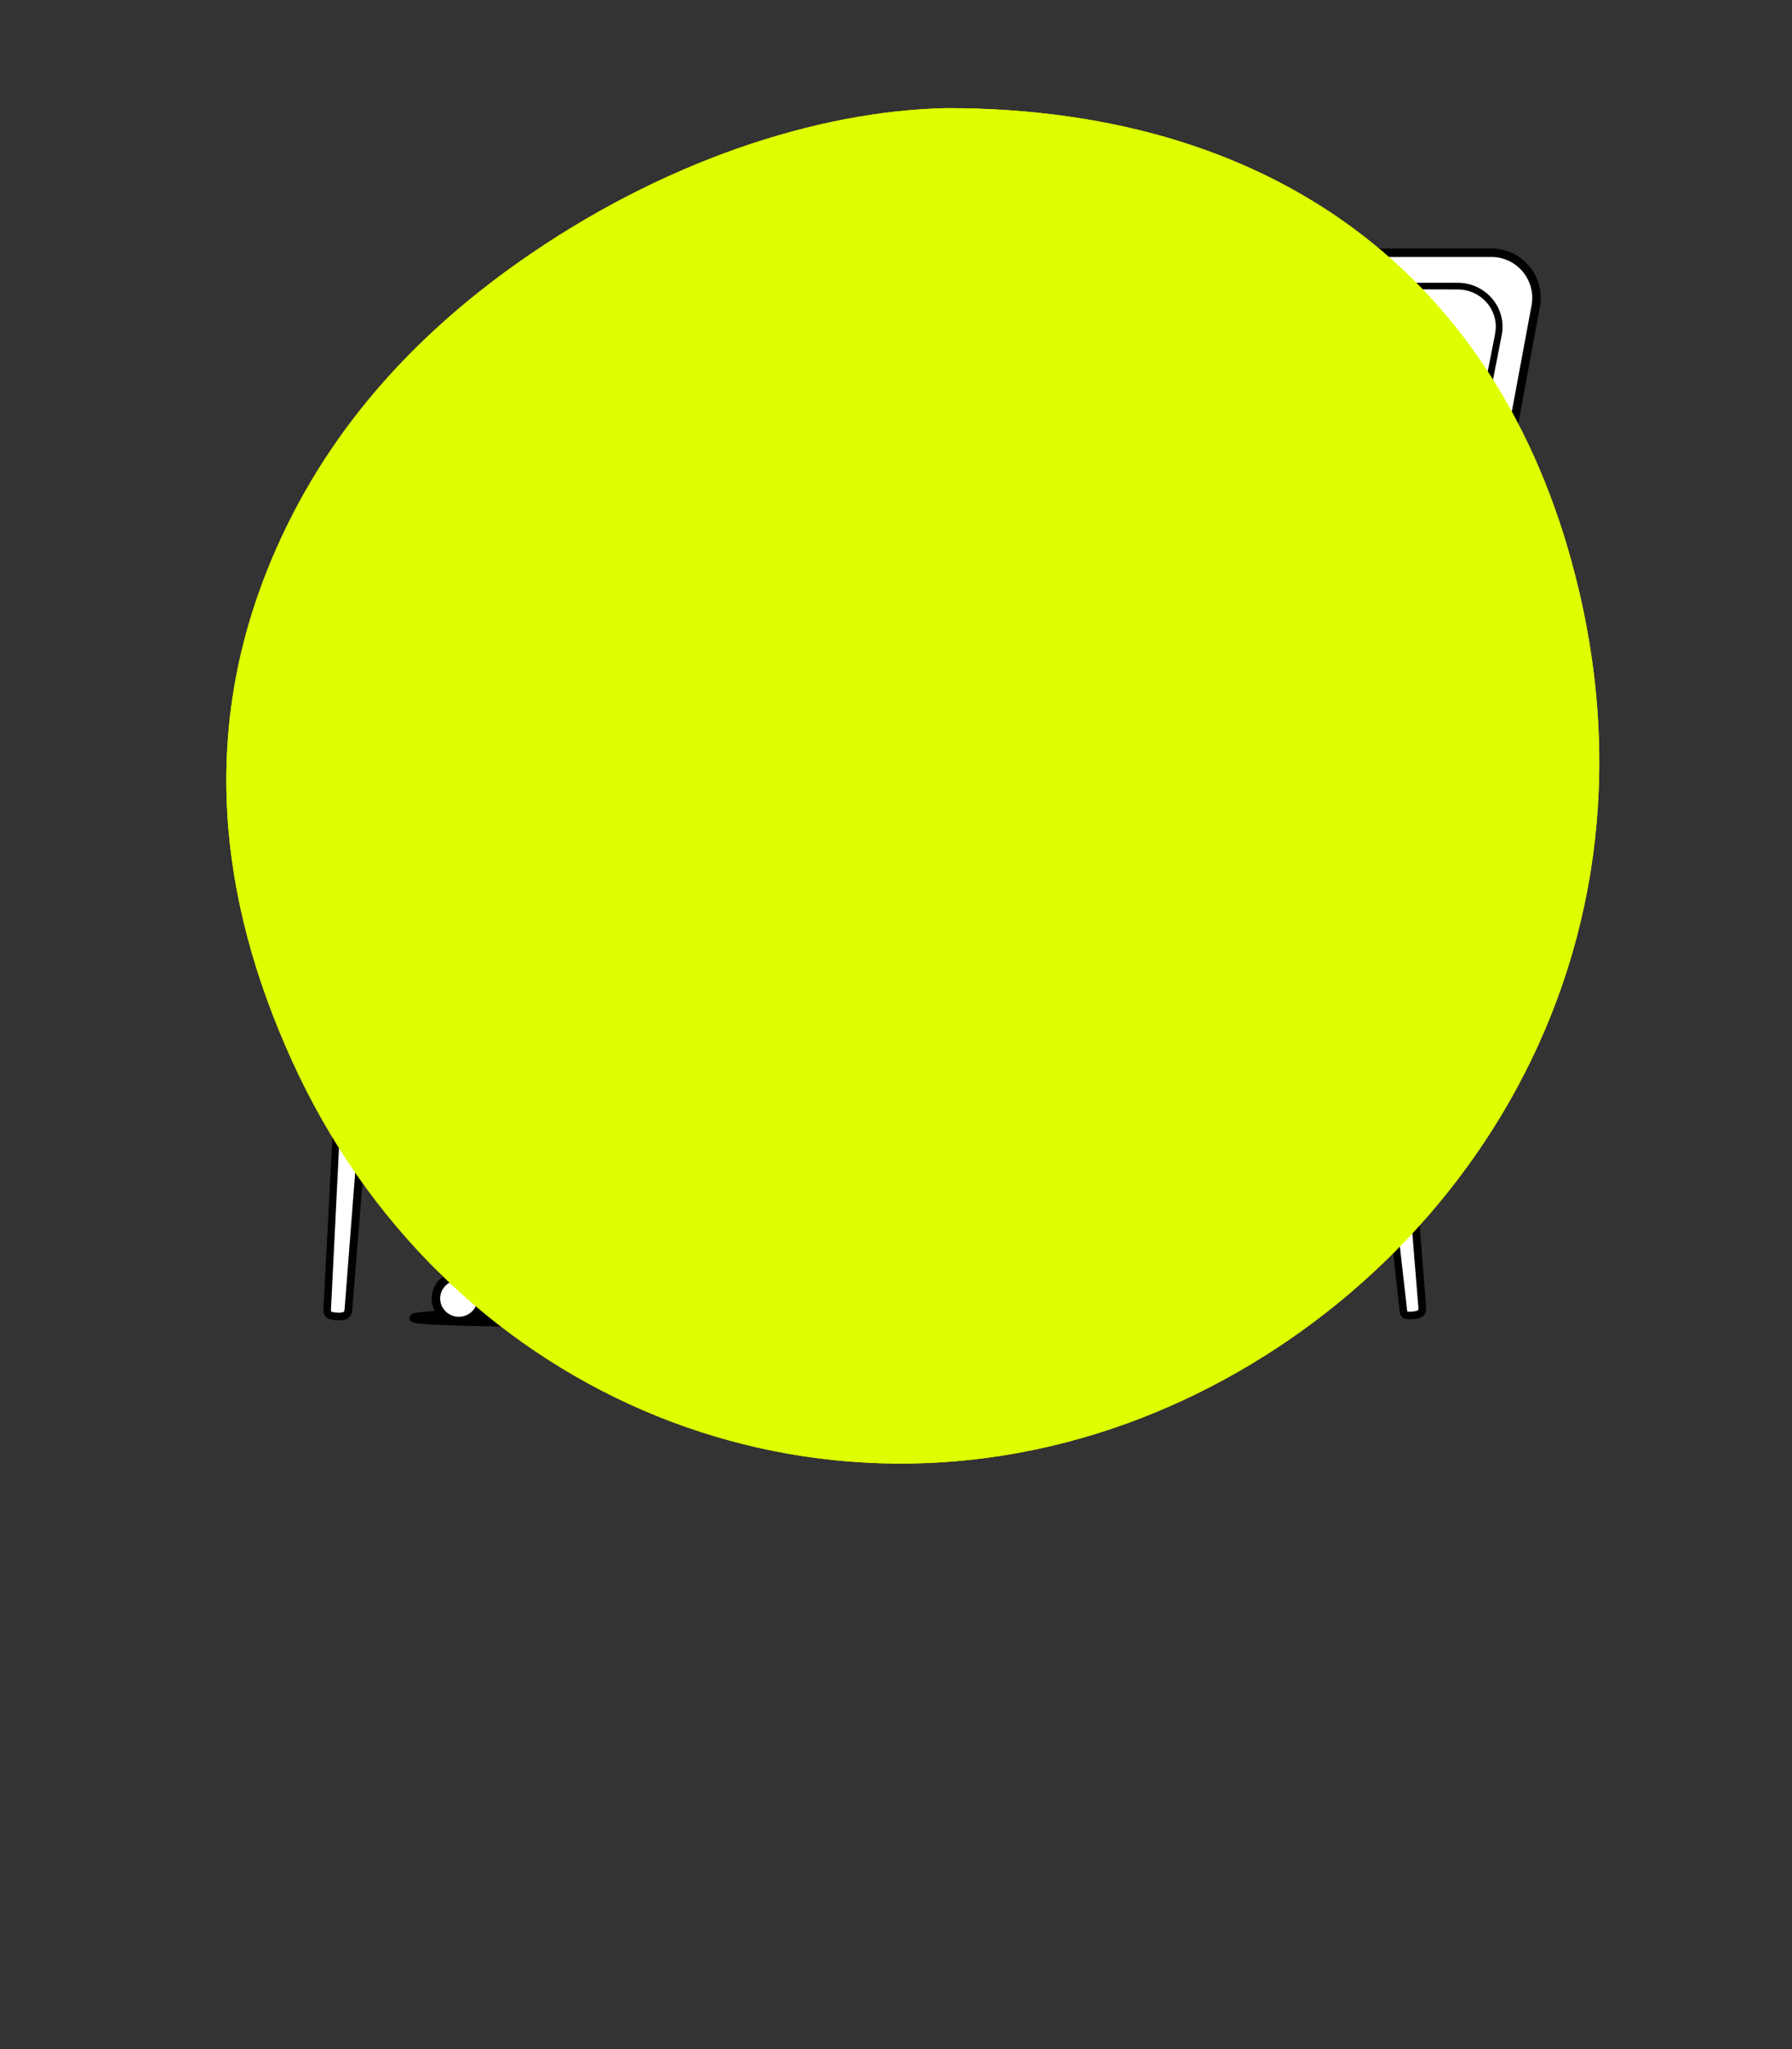 <?xml version="1.0" encoding="UTF-8"?>
<svg xmlns="http://www.w3.org/2000/svg" xmlns:xlink="http://www.w3.org/1999/xlink" viewBox="0 0 350 400">
  <rect x="0" y="0" width="350" height="400" fill="#333333" stroke="none"/>
  <defs>
    <style>.cls-1,.cls-6{fill:#0af;}.cls-1,.cls-2,.cls-3{clip-rule:evenodd;}.cls-14,.cls-16,.cls-2{fill:#deff00;}.cls-17,.cls-3{fill:#00c300;}.cls-4{isolation:isolate;}.cls-5{mix-blend-mode:darken;}.cls-14,.cls-17,.cls-6{fill-rule:evenodd;}.cls-7{clip-path:url(#clip-path);}.cls-11,.cls-12,.cls-13,.cls-8,.cls-9{stroke:#000;stroke-linecap:round;stroke-linejoin:round;}.cls-11,.cls-8,.cls-9{stroke-width:1.661px;}.cls-10,.cls-12,.cls-9{fill:#fff;}.cls-11{fill:none;}.cls-12{stroke-width:2.931px;}.cls-13{stroke-width:0.605px;}.cls-15{clip-path:url(#clip-path-2);}.cls-18{clip-path:url(#clip-path-3);}</style>
    <clipPath id="clip-path">
      <path class="cls-1" d="M536.862,249.74c-24.6-30.615-39.278-60.361-47.33-93.336-6.1-24.977-7.94-50.081.023-75.12,6.363-20.005,19.243-34.69,37.971-43.9,15.2-7.476,30.475-5.784,45.38,1.422,13.638,6.6,25.347,15.981,37.069,25.358,16.591,13.274,32.593,27.339,51.689,37.172,14.014,7.217,29.07,11.388,44.179,15.4,13.968,3.712,27.554,8.18,38.705,17.85,12.331,10.695,21.718,23.464,25.626,39.526,4.36,17.925-1.719,33.157-13.652,46.472-13.473,15.034-31.236,23.628-48.992,32.113-24.056,11.5-49.131,19.942-75.551,23.853-19.471,2.882-38.872,2.844-57.87-3.088-16.386-5.116-30.026-14.246-37.247-23.724"></path>
    </clipPath>
    <clipPath id="clip-path-2">
      <path class="cls-2" d="M185.067,21.107c66.156.069,109.343,35.155,123.262,93.924,18.528,78.232-29.534,141.446-88.023,162.76-64.3,23.431-134.138-6.64-163.277-70.733C42.454,175,39.1,142.027,53.248,108.744c10.193-23.99,26.99-42.737,48.2-57.663,27.391-19.278,57.847-29.5,83.623-29.974"></path>
    </clipPath>
    <clipPath id="clip-path-3">
      <path class="cls-3" d="M-185.163,49.879c10.2,2.223,18.272,4.96,25.748,9.163,19.563,11,28.532,30.379,25.587,54.109-2.09,16.845-8.575,32.111-16.108,47.04-14.918,29.565-32.939,56.976-56.141,80.725a150.373,150.373,0,0,1-36.5,28.02c-22.357,11.965-45.24,13.012-68.866,3.994-34.023-12.986-62.9-32.885-84.525-62.583-15.138-20.791-24.709-43.862-22.467-70.089,3.608-42.175,27.3-74.691,73.195-85.335a227.857,227.857,0,0,1,38.574-5.446c24.832-1.417,49.684-2.5,74.511-4.008a150.288,150.288,0,0,1,46.99,4.41"></path>
    </clipPath>
  </defs>
  <g class="cls-4">
    <g id="Layer_6" data-name="Layer 6">
      <g class="cls-5">
        <path class="cls-6" d="M536.862,249.74c-24.6-30.615-39.278-60.361-47.33-93.336-6.1-24.977-7.94-50.081.023-75.12,6.363-20.005,19.243-34.69,37.971-43.9,15.2-7.476,30.475-5.784,45.38,1.422,13.638,6.6,25.347,15.981,37.069,25.358,16.591,13.274,32.593,27.339,51.689,37.172,14.014,7.217,29.07,11.388,44.179,15.4,13.968,3.712,27.554,8.18,38.705,17.85,12.331,10.695,21.718,23.464,25.626,39.526,4.36,17.925-1.719,33.157-13.652,46.472-13.473,15.034-31.236,23.628-48.992,32.113-24.056,11.5-49.131,19.942-75.551,23.853-19.471,2.882-38.872,2.844-57.87-3.088-16.386-5.116-30.026-14.246-37.247-23.724"></path>
      </g>
    </g>
    <g id="Layer_5" data-name="Layer 5">
      <ellipse class="cls-8" cx="237.334" cy="252.728" rx="22.297" ry="1.218"></ellipse>
      <path class="cls-9" d="M227.173,212.782s4.984,29.48,5.689,36.4a4.229,4.229,0,0,0,1.793,2.455,4.851,4.851,0,0,0,3.386.643,1.9,1.9,0,0,0,1.563-.878,3.836,3.836,0,0,0,.418-1.9c.026-2.076-2.366-24.66-2.893-30.287l-.076-.814c-.373-3.987-3.179-6.35-6.089-6.208Z"></path>
      <path class="cls-9" d="M231.669,222.582s-4.853,19.864-4.185,26.786c.276,2.844,4.508,3.073,6.613,3.074a2.657,2.657,0,0,0,2.054-.762c1.57-1.838-.5-13.088-.708-15.463l-1.5-16.885-.072-.814c-.355-3.988-1.988-5.966-4.663-5.833Z"></path>
      <path class="cls-9" d="M232.746,216.773a13.786,13.786,0,0,0-.6-2.021c-.436-1.138-.932-2.258-2.148-2.341-5.926-.4-7.245,5.887-7.823,8.732a53.253,53.253,0,0,0-.884,6.426c-.139,1.773.015,4.181-1.307,5.578a3.2,3.2,0,0,1-3.62.487,30.9,30.9,0,0,1-2.806-1.85L201.328,240.3c2.061,2.011,12.242,6.3,14.556,7.829a58.1,58.1,0,0,0,5.734,2.977c3.59,1.882,7.769.785,9.014-3.294.864-2.834.233-5.879.377-8.784.163-3.315.748-6.59,1.225-9.869C232.814,225.175,233.612,220.8,232.746,216.773Z"></path>
      <path class="cls-9" d="M221.487,228.494s8.125,3.83,13.036,2.132c.967-.335-.327-10.644-.922-14.261-.189-1.143-.623-3.267-1.717-3.784-2.418-1.142-6.176-.212-7.619,2.061C222.373,217.622,221.406,223.943,221.487,228.494Z"></path>
      <path class="cls-8" d="M213.476,226.223s5.764,2.346,10.674.647"></path>
      <path class="cls-9" d="M244.615,213.884s4.9,28.591,5.6,35.512a4.232,4.232,0,0,0,1.756,2.457,4.662,4.662,0,0,0,3.313.645,1.843,1.843,0,0,0,1.528-.876,3.91,3.91,0,0,0,.408-1.9c.023-2.076-2.337-23.768-2.857-29.4l-.075-.814c-.368-3.987-3.116-6.353-5.962-6.213Z"></path>
      <path class="cls-9" d="M249.112,223.684s-4.854,18.972-4.185,25.894c.275,2.844,4.507,3.073,6.612,3.074a2.659,2.659,0,0,0,2.055-.762c1.569-1.838-.5-12.2-.708-14.571l-1.5-16.885-.072-.814c-.355-3.988-1.989-5.966-4.664-5.833Z"></path>
      <path class="cls-9" d="M250.188,217.875a13.782,13.782,0,0,0-.595-2.021c-.436-1.138-.933-2.258-2.149-2.341-5.926-.4-7.244,5.887-7.822,8.732a52.868,52.868,0,0,0-.884,6.425c-.139,1.774.014,4.182-1.307,5.578a3.2,3.2,0,0,1-3.62.488,30.791,30.791,0,0,1-2.807-1.85l-12.233,8.519c2.061,2.011,12.241,6.3,14.556,7.829a57.882,57.882,0,0,0,5.734,2.977c3.59,1.882,7.769.785,9.013-3.294.865-2.834.234-5.879.377-8.784.164-3.315.749-6.59,1.226-9.87C250.256,226.276,251.054,221.9,250.188,217.875Z"></path>
      <path class="cls-8" d="M165.9,195.46c6.189,7.6,28.949,31.906,33.447,35.828,2.691,2.347,9.46-.142,11.15,3.108,1.372,2.636,16.165,3.793,14.616,6.264-3.592,5.729-3.049,12.912-23.111,4,0,0-35.688-8.976-60.719-16.91-15.491-4.91-22.482-8.343-26.926-12.062-4.369-3.655-6.114-16.216-1.19-40.215"></path>
      <path class="cls-9" d="M239.76,231.129a19.755,19.755,0,0,0,12.7.6s-.108-1.96-.129-2.152c-.137-1.242-.25-2.478-.356-3.725q-.206-2.425-.483-4.845-.135-1.185-.289-2.368a18.1,18.1,0,0,1-.351-2.138c-.2-.986-.523-2.345-1.525-2.818-2.417-1.142-6.175-.212-7.618,2.061-1.648,2.593-3.285,8.3-3.629,12.735A2.611,2.611,0,0,0,239.76,231.129Z"></path>
      <path class="cls-8" d="M147.292,182.865c1.581,1.856,20.25,10.9,40.365,23.1,20.332,12.325,41.122,23.006,42.274,23.967,2.742,2.287,4.906.928,4.184,6.136-.928,6.7-5.8,12.862-11,10.282l-42.384-20.858-61.6-30.5"></path>
      <path class="cls-8" d="M178.7,257.071c0-.719-12.129-1.3-43.593-1.3s-54.3.794-54.3,1.513,22.838,1.089,54.3,1.089S178.7,257.79,178.7,257.071Z"></path>
      <path class="cls-9" d="M273.049,152.668a11.821,11.821,0,0,0,11.477-9.961l15.4-82.826a8.819,8.819,0,0,0-8.475-10.547H147.632a8.685,8.685,0,0,0-8.4,6.858L117.18,153.406Z"></path>
      <path class="cls-10" d="M270.843,147.538a7.035,7.035,0,0,0,6.816-5.875L292.667,65.27a7.985,7.985,0,0,0-7.96-9.413L151.87,55.6a8.068,8.068,0,0,0-7.887,6.12l-20.717,86.235Z"></path>
      <path d="M270.84,146.817a6.151,6.151,0,0,0,4.216-1.73,6.488,6.488,0,0,0,1.367-1.894,8.542,8.542,0,0,0,.665-2.326l2.02-10.241,4.039-20.48,8.079-40.961.5-2.56a19.158,19.158,0,0,0,.412-2.481,7.112,7.112,0,0,0-1.317-4.5,7.447,7.447,0,0,0-3.809-2.78,7.676,7.676,0,0,0-2.373-.36l-2.61-.007-20.874-.055-41.747-.079-41.748-.035-20.874-.018-5.193.008a7.478,7.478,0,0,0-4.4,1.621,7.187,7.187,0,0,0-2.515,3.925l-1.213,5.073-19.406,81.209v0l-.8-1.017Zm.006,1.442-147.577.52a.824.824,0,0,1-.827-.822.854.854,0,0,1,.023-.2h0l19.6-81.162,1.227-5.075a8.616,8.616,0,0,1,3.023-4.7,8.891,8.891,0,0,1,5.232-1.919c1.79-.021,3.493,0,5.244,0l20.874.063,41.748.126,41.748.084,20.874.026,2.609,0a8.984,8.984,0,0,1,2.764.417,8.743,8.743,0,0,1,4.479,3.259,8.431,8.431,0,0,1,1.564,5.324,9.162,9.162,0,0,1-.18,1.384l-.251,1.28-.5,2.561L284.5,110.405,280.5,130.89l-2,10.242a9.96,9.96,0,0,1-.774,2.672,7.932,7.932,0,0,1-1.665,2.317A7.6,7.6,0,0,1,270.846,148.259Z"></path>
      <path class="cls-10" d="M270.534,164.317l7.209,90.439c.124,1.313.069,1.825-1.764,2h0c-1.833.174-1.825-.189-1.95-1.5l-10.133-90.3"></path>
      <path d="M271.043,164.276c1.575,15.579,2.822,31.183,4.032,46.791l1.834,23.41.917,11.7.458,5.853.232,2.936a4.022,4.022,0,0,1-.016.909,1.681,1.681,0,0,1-.662,1.1,3.734,3.734,0,0,1-1.77.515c-.26.023-.517.044-.806.043a2.415,2.415,0,0,1-1.033-.186,1.384,1.384,0,0,1-.581-.5,1.808,1.808,0,0,1-.23-.573,6.312,6.312,0,0,1-.112-.823l-.321-2.915-.647-5.834-1.293-11.67L268.458,211.7l-5.07-46.69a.511.511,0,0,1,1.016-.114l5.4,46.658,2.65,23.335,1.325,11.668.663,5.833.329,2.92a5.766,5.766,0,0,0,.084.631.5.5,0,0,0,.034.107c.005-.012-.049-.037-.032-.034a1.23,1.23,0,0,0,.405.041c.2,0,.431-.018.658-.039a2.737,2.737,0,0,0,1.034-.243c.039-.044.029,0,.06-.13a2.694,2.694,0,0,0,0-.556l-.239-2.916-.474-5.852-.949-11.7-1.9-23.408c-1.277-15.6-2.519-31.212-3.432-46.845a.511.511,0,0,1,1.019-.081Z"></path>
      <path class="cls-10" d="M75.205,164.864,68.07,255.449c-.089,1.316-.618,1.641-2.455,1.516h0c-1.837-.124-1.765-.7-1.676-2.015l4.614-90.537"></path>
      <path d="M75.714,164.9c-.9,15.654-2.128,31.281-3.392,46.905l-1.878,23.438-.939,11.719-.469,5.86-.244,2.971a2.629,2.629,0,0,1-.309.983,1.8,1.8,0,0,1-.944.773,4.548,4.548,0,0,1-1.755.169,4.4,4.4,0,0,1-1.745-.363,1.615,1.615,0,0,1-.808-1.036,3.3,3.3,0,0,1-.059-.946l.16-2.943.307-5.87.614-11.74,1.228-23.481,2.561-46.956a.511.511,0,0,1,1.021.052l-2.225,46.979-1.165,23.487-.583,11.744-.291,5.872-.15,2.927a2.065,2.065,0,0,0,.019.517c.039.08-.008.025.07.084a3.449,3.449,0,0,0,1.121.183,3.351,3.351,0,0,0,1.154-.082c.116-.05.134-.066.176-.131a1.223,1.223,0,0,0,.11-.415l.228-2.889.453-5.861.908-11.723L70.7,211.686c1.2-15.631,2.431-31.26,3.992-46.862a.511.511,0,0,1,1.019.08Z"></path>
      <path class="cls-10" d="M207.254,164.6l-1.491,91.3c0,1.319,0,1.242-1.842,1.242h0c-1.842,0-1.985-.032-1.985-1.351L200.587,164.6"></path>
      <path d="M207.765,164.61c.075,15.692-.177,31.379-.467,47.066l-.416,23.53-.208,11.766-.1,5.882-.052,2.942c-.007.247,0,.471-.021.8a1.643,1.643,0,0,1-.186.661,1.172,1.172,0,0,1-.369.389,1.37,1.37,0,0,1-.377.162,3.752,3.752,0,0,1-.923.084l-.743,0a6.777,6.777,0,0,1-1.682-.131,1.359,1.359,0,0,1-.656-.417,1.435,1.435,0,0,1-.3-.666,4.75,4.75,0,0,1-.059-.874l-.039-2.941-.08-5.883-.158-11.766-.317-23.532-.528-47.066a.511.511,0,0,1,1.022-.015l.864,47.066.38,23.534.19,11.767.095,5.883.047,2.942a3.905,3.905,0,0,0,.033.592c.012.053.023.059-.015,0s-.1-.057-.037-.043a6.891,6.891,0,0,0,1.245.059l.728,0a3,3,0,0,0,.539-.034.471.471,0,0,0-.158.147c-.039.076-.011.032-.009-.047.015-.165.008-.432.012-.675l.044-2.942.088-5.883.177-11.767.353-23.535c.221-15.69.483-31.379,1.069-47.063a.511.511,0,0,1,1.022.017Z"></path>
      <path class="cls-9" d="M109.552,150.947c-1.089.036-44.752,8.229-44.212,1.379,1.279-16.225,25.317-32.127,38.194-32.761,21.717-1.068,1.91,5.376,1.91,5.376Z"></path>
      <polygon class="cls-9" points="145.87 117.212 144.143 145.865 99.673 147.728 95.841 130.718 128.285 131.091 132.719 112.909 145.87 117.212"></polygon>
      <path class="cls-9" d="M173.54,100.85l6.213.21a3.542,3.542,0,0,1,3.31,4.42L174.8,137.657"></path>
      <path class="cls-9" d="M170.219,141.271l-62.1,2.025L121.64,92.1s16.567-2.756,26.125,6.421c.055.053,7.209,4.212,13.44.963,14.127-7.366,19.159-5.139,19.159-5.139Z"></path>
      <path class="cls-9" d="M168.685,128.148,136.017,142.7l10.805-40.324,1.07-4.174c7.212-6.656,13.246-10.357,22.982-11.587l4.282-.541Z"></path>
      <path class="cls-10" d="M169.568,116.877l.385-2.689a16.267,16.267,0,0,0,.476-4.58c-.313-1.921-2.525-2.323-3.244-.478a13.91,13.91,0,0,0-1.021,5.011l0,1.09a1.805,1.805,0,0,1-.259.931,19.323,19.323,0,0,0-1.165,2.288c-.643,1.517-.525,4.5-.453,6.317s.666,2.665,1.542,4.186l10.893-1.185a20.951,20.951,0,0,1,.364-3.066c.269-1.427,1.027-4.168,1.317-5.2a4.05,4.05,0,0,0-.143-1.887c-.072-.38-.972-4.289-1.044-4.669"></path>
      <path d="M169.025,116.8c.181-1.343.3-2.712.552-4.074a15.578,15.578,0,0,0,.238-1.944,3.04,3.04,0,0,0-.264-1.6.929.929,0,0,0-.968-.509c-.348.087-.6.359-.793.95a13.57,13.57,0,0,0-.817,3.767c-.043.641,0,1.236-.021,2.047a2.578,2.578,0,0,1-.159.718,6.11,6.11,0,0,1-.28.576l-.44.874a8.912,8.912,0,0,0-.758,1.692,10.688,10.688,0,0,0-.236,1.871,37.327,37.327,0,0,0,.066,3.961,5.125,5.125,0,0,0,.452,1.7c.251.548.6,1.123.946,1.724l-.8-.405,10.9-1.136-.687.748a18.647,18.647,0,0,1,.59-3.869l.979-3.706.245-.9a1.72,1.72,0,0,0,.021-.685c-.034-.266-.1-.576-.163-.908l-.189-.928-.757-3.71a.547.547,0,0,1,1.068-.24l.009.036.9,3.684.224.921c.062.288.145.59.207.949a3.038,3.038,0,0,1-.009,1.2l-.219.937-.881,3.639a17.411,17.411,0,0,0-.481,3.617v.014a.774.774,0,0,1-.686.734l-10.887,1.234a.821.821,0,0,1-.8-.406c-.333-.581-.7-1.164-1.027-1.851a6.44,6.44,0,0,1-.6-2.231,38.338,38.338,0,0,1-.043-4.2,12.036,12.036,0,0,1,.3-2.174,9.776,9.776,0,0,1,.9-2.029l.487-.947c.095-.188.137-.245.171-.338a1,1,0,0,0,.064-.276c.017-.55-.024-1.319.041-2.037a15.086,15.086,0,0,1,.992-4.173,2.634,2.634,0,0,1,1.912-1.842,2.344,2.344,0,0,1,2.44,1.225,3.053,3.053,0,0,1,.373,1.235,6.655,6.655,0,0,1,.007,1.137,16.523,16.523,0,0,1-.334,2.1c-.289,1.309-.461,2.651-.694,4v.01a.548.548,0,0,1-1.084-.166Z"></path>
      <path class="cls-10" d="M175.745,109.061a5.928,5.928,0,0,1,1.241,2.1c.739,1.895,1.415,4.232.96,6.269a7.35,7.35,0,0,1-1.029,2.026"></path>
      <path d="M176.117,108.659a6.263,6.263,0,0,1,1.7,2.548,14.023,14.023,0,0,1,.889,2.784,8.268,8.268,0,0,1,.082,3.042,4.456,4.456,0,0,1-.548,1.543,13.6,13.6,0,0,1-.853,1.16l-.006.007a.552.552,0,0,1-.941-.559c.195-.46.437-.858.58-1.238a3.011,3.011,0,0,0,.251-1.117,9.281,9.281,0,0,0-.194-2.515,23.618,23.618,0,0,0-.691-2.57,7.893,7.893,0,0,0-1.016-2.281l-.037-.049a.547.547,0,0,1,.781-.755Z"></path>
      <path class="cls-10" d="M169.094,117.531a11.518,11.518,0,0,0,2.419-3.1l.461-1.186c.681-1.757.271-4.145.253-6.018-.009-.908-.083-.571-.081-1.48a22.5,22.5,0,0,1,.383-2.706c.162-.4.8.291,1.03.455a3.38,3.38,0,0,1,.934,1.389,14.9,14.9,0,0,1,1.071,5.179l.153,4.432.02.561"></path>
      <path d="M168.684,117.168a14.22,14.22,0,0,0,2.066-2.718c.181-.424.42-1.115.59-1.6a5.762,5.762,0,0,0,.239-1.572c.031-1.115-.08-2.284-.144-3.52l-.033-.885c-.009-.135-.021-.193-.049-.4s-.029-.369-.033-.529a3.634,3.634,0,0,1,.02-.539l.051-.465.122-.91c.045-.307.088-.6.155-.938a2.08,2.08,0,0,1,.109-.38,1.035,1.035,0,0,1,.361-.439,1,1,0,0,1,.6-.168,1.271,1.271,0,0,1,.577.179,2.476,2.476,0,0,1,.281.188c.152.117.278.231.379.319a3.617,3.617,0,0,1,.406.36,4.163,4.163,0,0,1,.625.927,12.212,12.212,0,0,1,.68,1.82,13.011,13.011,0,0,1,.414,1.85,24.983,24.983,0,0,1,.2,3.693c-.006,1.2.008,2.4-.016,3.6a.549.549,0,0,1-1.095.038c-.107-1.2-.176-2.395-.265-3.592a23.773,23.773,0,0,0-.337-3.478,17.008,17.008,0,0,0-.418-1.649,11.169,11.169,0,0,0-.593-1.541,2.643,2.643,0,0,0-.38-.56,2.355,2.355,0,0,0-.275-.227l-.312-.257a.672.672,0,0,0-.093-.061.366.366,0,0,0,.157.031.667.667,0,0,0,.389-.113.6.6,0,0,0,.224-.264c.032-.081,0,0,0,.054-.049.253-.093.551-.133.838-.071.555-.17,1.235-.176,1.663,0,.14,0,.267.012.369s.041.328.044.493l.017.914a32.745,32.745,0,0,1,.065,3.67,7.287,7.287,0,0,1-.395,1.959c-.255.631-.417,1.073-.734,1.741a13.335,13.335,0,0,1-2.477,2.83.549.549,0,0,1-.821-.726Z"></path>
      <path class="cls-9" d="M162.161,136.2l1.509-8.956c.921-3.662,4.218-5.391,7.972-4.986h.113c4.017.434,7.054,3.252,6.811,7.285,0,0-.04,22.806-.294,23.06l-53.886.459-13.921-27.819"></path>
      <path d="M121.422,126.265l3.247-11.247c-1.07-.976-1.472-1.318-2.5-2.34-.354-.353.037-1.032-.094-1.508-.785-2.862-.1-4.853,2.737-4.413.609.095,1.287-1.528,1.8-1.206,1.345.853,2.163,4.6,3.624,4.24,1.073-2.827,1.337-5.012,2.244-4.736s1.774-.629,2.562-1.157c1.812-1.214,2.364,1.455,2.7-.7-.2-.121-.4.262-.234.434a.681.681,0,0,0,.675.077,3.919,3.919,0,0,0,1.182-6.987c.911.548,1.867-.747,1.928-1.808a5.8,5.8,0,0,0-3.529-5.564c.732.488,1.79-.287,1.841-1.166a2.792,2.792,0,0,0-1.258-2.2A6.822,6.822,0,0,0,131,85.4c.129.654,1.281.424,1.4-.232a1.783,1.783,0,0,0-.966-1.622,9.9,9.9,0,0,0-6.07-1.222,31.827,31.827,0,0,0-10.507,2.334c-.254.1-.544.258-.574.531s.468.434.494.161a8.02,8.02,0,0,0-7.616.139A10.371,10.371,0,0,0,103,90.5c-.509,1.191-.529,3.05.745,3.281a1.429,1.429,0,0,0,1.476-1.708,2.089,2.089,0,0,0-1.974-1.495,4.02,4.02,0,0,0-2.462.878c-2.953,2.121-4.026,6.025-4.224,9.655a3.8,3.8,0,0,0,.571,2.684c.6.72,1.983.785,2.338-.083a3.862,3.862,0,0,0-3.5,2.29,9.011,9.011,0,0,0-.68,4.338,3.7,3.7,0,0,0,.976,2.817c.791.653,2.356.223,2.291-.8-1.711-.812-3.776,1.034-3.74,2.927s1.5,3.478,3.136,4.437,3.49,1.486,5.13,2.433"></path>
      <path d="M122.323,126.584l3.247-11.248a.88.88,0,0,0-.285-.819c-.5-.458-1.012-.911-1.508-1.378-.219-.206-.708-.525-.823-.8.034.081,0-.126.013-.219a4.852,4.852,0,0,0,.054-.538c0-.594-.253-1.188-.306-1.785a3.062,3.062,0,0,1,.156-1.5c.4-.881,1.283-.743,2.086-.714a1.659,1.659,0,0,0,1.306-.657,4.16,4.16,0,0,0,.5-.545l.08-.069a.987.987,0,0,1-.563-.05c0-.044.04.038.112.128,1.045,1.308,1.785,4.426,3.956,4.249.839-.069.957-.971,1.182-1.641.247-.732.461-1.476.713-2.207a4.849,4.849,0,0,1,.275-.687,1.672,1.672,0,0,1,.187-.289c.04.067-.591.029-.405.008a4.366,4.366,0,0,1,.575.107,2.421,2.421,0,0,0,1.106-.21c.708-.308,1.243-1.01,1.957-1.267.125-.045.345-.054.269-.059.033,0,.3.126.088.024.093.046.178.106.268.156a1.536,1.536,0,0,0,1.36.248c.512-.217.636-.818.719-1.31a1.067,1.067,0,0,0-.958-1.147.948.948,0,0,0-1.151.937,1.426,1.426,0,0,0,1.346,1.28,4.065,4.065,0,0,0,3.191-1.8,4.818,4.818,0,0,0-1.293-6.722l-.824,1.32a1.992,1.992,0,0,0,2.718-.7,4,4,0,0,0,.425-3.085,6.971,6.971,0,0,0-4.153-5.017c-1-.422-1.491.935-.592,1.433a2.107,2.107,0,0,0,3.1-1.2c.427-1.489-.8-2.858-1.913-3.652a7.82,7.82,0,0,0-8.037-.53.7.7,0,0,0-.371.88c.57,1.8,3.506,1.256,3.167-.684-.349-1.993-3.015-2.875-4.722-3.176a20.561,20.561,0,0,0-6.249.1,33.026,33.026,0,0,0-6.574,1.6c-.817.291-2.534.661-2.37,1.841.152,1.1,1.835,1.612,2.3.48.136-.335-.2-.832-.488-.979a8.976,8.976,0,0,0-10.259,1.288A11.356,11.356,0,0,0,102,90.446c-.442,1.29-.353,3.042.917,3.835a2.119,2.119,0,0,0,3.222-2.1c-.286-1.851-2.433-2.725-4.091-2.328-3.444.825-5.325,4.721-5.992,7.874a21.012,21.012,0,0,0-.387,2.9,5.71,5.71,0,0,0,.349,2.905,2.842,2.842,0,0,0,2.154,1.619,1.979,1.979,0,0,0,2.12-.931.992.992,0,0,0-.878-1.342,4.565,4.565,0,0,0-4.086,2.281,9.184,9.184,0,0,0-.951,5.158c.067,1.515.55,3.336,2.18,3.853,1.281.406,2.91-.207,2.916-1.709a1.086,1.086,0,0,0-.737-.882A3.4,3.4,0,0,0,94.8,112.7a4,4,0,0,0-.487,4.248c1.545,3.472,5.364,4.17,8.363,5.863a.911.911,0,0,0,1.232-.148.9.9,0,0,0-.408-1.172c-2.274-1.284-5.352-1.837-6.994-4.025a2.97,2.97,0,0,1-.534-3.042c.42-.869,1.412-1.724,2.41-1.3l-.737-.882c0,.5-.8.449-1.014.138a5.536,5.536,0,0,1-.426-3.1c.059-1.874.942-4.827,3.33-4.74l-.879-1.342a.494.494,0,0,1-.7.262c-.406-.206-.454-.894-.478-1.288a14.316,14.316,0,0,1,.33-3.531,10.435,10.435,0,0,1,3.232-6.18c.7-.581,2.168-1.586,3.054-.787a.719.719,0,0,1,.074.991.645.645,0,0,1-.471.286c-.035.009.079.02.11.063-.089-.126-.072-.043-.11-.164a3.674,3.674,0,0,1,.547-2.722,10.274,10.274,0,0,1,2.193-2.942,7.129,7.129,0,0,1,7.929-1.176l-.488-.979-.037.092.4-.457q.412,1.125,1.04.8c.095-.044.192-.084.29-.121.178-.072.357-.141.536-.209q.591-.225,1.191-.426c.8-.269,1.618-.51,2.442-.71a31.708,31.708,0,0,1,5-.791,13.686,13.686,0,0,1,4.51.209,5.246,5.246,0,0,1,1.824.819,1.294,1.294,0,0,1,.432.61c.018.038-.066.059-.06.077l-.023.02q-.114.274.457.35l-.371.88a6,6,0,0,1,4.975-.37,4.094,4.094,0,0,1,1.958,1.382,1.063,1.063,0,0,1,.191,1.025.884.884,0,0,1-.3.351c-.1.071-.289.045-.145.125l-.592,1.433a4.689,4.689,0,0,1,2.529,2.775,4.293,4.293,0,0,1,.264,1.857,1.951,1.951,0,0,1-.347.9c-.081.114-.218.2-.292.3s-.244-.038.039.1c-1.079-.54-1.812.593-.824,1.32a3.087,3.087,0,0,1,1.057,3.234,3.28,3.28,0,0,1-.85,1.451,3.524,3.524,0,0,1-.757.578,3.036,3.036,0,0,1-.385.176l-.166.06q-.685.123.521.85l-.32.263-.253.033-.959-1.148c-.021.126-.129.549-.128.551-.078-.1.56-.135.665-.163.07-.02.192.131.04.01a2.812,2.812,0,0,0-1.179-.5c-1.41-.258-2.1.9-3.258,1.4-.443.191-.878-.071-1.338.124a1.828,1.828,0,0,0-.867,1c-.607,1.335-.928,2.8-1.441,4.173l.612-.51c-.2.038.139.086-.042.016.1.04.01-.022.008-.024-.138-.182-.308-.375-.455-.611-.381-.613-.69-1.267-1.061-1.886a4.423,4.423,0,0,0-1.333-1.538,1.41,1.41,0,0,0-1.91.385,4.378,4.378,0,0,0-.6.625s.195,0,.2,0a1.766,1.766,0,0,1-.338-.042,5.773,5.773,0,0,0-.7-.019,3.066,3.066,0,0,0-1.881.641c-1.132.954-1.093,2.63-.826,3.952a4.117,4.117,0,0,1,.107,1.352,1.71,1.71,0,0,0,.516,1.447c.754.8,1.6,1.519,2.414,2.258l-.285-.819-3.247,11.247c-.275.952,1.5,1.684,1.8.638Z"></path>
      <path class="cls-10" d="M120.746,133.557c-7.975-3.583-17.215-1.833-25.768-.019a8.845,8.845,0,0,0-3.685,1.383c-1.642,1.274-2.169,3.5-2.449,5.556-.6,4.394-.143,9.68,3.62,12.028a11.991,11.991,0,0,0,5.554,1.418,59.555,59.555,0,0,0,25.575-3.806c3.178-1.223,6.462-2.919,8.012-5.95,2.168-4.238-.538-10.165-5.16-11.3"></path>
      <path class="cls-10" d="M165.651,138.284c-11.87-5.9-19.057-13.2-39.281-16.308-4.4-.678-11.85,1.352-17.844,1.023-6.73-.37-5.629-2.088-11.066.283-7.186,3.135-9.353,4.833-13.96,11.683"></path>
      <path d="M165.339,138.912c-6.874-3.334-13.079-7.727-19.94-10.688a67.291,67.291,0,0,0-10.577-3.638c-1.8-.489-3.642-.843-5.475-1.211l-2.767-.484a13.386,13.386,0,0,0-2.673-.186c-3.66.091-7.412.806-11.237,1.057a29.936,29.936,0,0,1-5.8-.078,26.5,26.5,0,0,1-2.877-.472,9.4,9.4,0,0,0-2.583-.38,8.813,8.813,0,0,0-2.514.655c-.853.328-1.717.7-2.577,1.079a37.166,37.166,0,0,0-4.945,2.533c-3.107,1.961-5.41,4.994-7.607,8.044a.319.319,0,0,1-.53-.356,52.192,52.192,0,0,1,3.257-4.695,19.659,19.659,0,0,1,4.2-4,34.384,34.384,0,0,1,5.036-2.815c.863-.4,1.723-.8,2.628-1.165a10.135,10.135,0,0,1,2.94-.805,10.643,10.643,0,0,1,3.013.357,24.669,24.669,0,0,0,2.723.4,31.269,31.269,0,0,0,5.517.029c3.718-.253,7.423-.987,11.327-1.106a15.291,15.291,0,0,1,2.971.2l2.819.483c1.87.375,3.742.756,5.585,1.264a69.087,69.087,0,0,1,10.814,3.792c7.025,3.1,13.23,7.541,19.895,10.937a.7.7,0,0,1-.624,1.256Z"></path>
      <path class="cls-10" d="M268.822,163.168l-151.587.277V152.713H280.993v2.082C280.993,161.517,275.544,163.168,268.822,163.168Z"></path>
      <path d="M268.822,163.623c-12.632.155-25.264.4-37.9.444l-37.9.069-37.9.069-37.9-.032a.729.729,0,0,1-.728-.728h0V152.713a.727.727,0,0,1,.727-.727H280.993a.728.728,0,0,1,.727.727v0l-.08,2.383a10.8,10.8,0,0,1-.413,2.483,7.1,7.1,0,0,1-3,4.005,12.675,12.675,0,0,1-4.61,1.646A31.061,31.061,0,0,1,268.822,163.623Zm0-.911a24.655,24.655,0,0,0,4.641-.327,10.355,10.355,0,0,0,4.208-1.617,6,6,0,0,0,2.413-3.51,8.3,8.3,0,0,0,.247-2.192l-.065-2.351v0l.728.728H117.235l.727-.728v10.732h0l-.728-.727,37.9-.171,37.9-.07,37.9-.07C243.556,162.407,256.189,162.6,268.821,162.712Z"></path>
      <path class="cls-9" d="M197.217,163.168H69.046c-6.822,0-12.353-1.811-12.353-8.73v-1.725H196.076c0,3.936-2.277,7.748-4.82,10.327Z"></path>
      <path class="cls-11" d="M129.2,158.248l10.99.134a11.138,11.138,0,0,0,5.868-1.587l5.919-3.551"></path>
      <polyline class="cls-10" points="126.424 212.105 126.423 234.135 130.703 234.135 131.007 211.26"></polyline>
      <path d="M127.254,212.105v22.03l-.83-.83h4.28l-.831.819c.166-3.811.293-7.622.355-11.435.025-1.906.094-3.811.082-5.718.014-1.906-.023-3.814-.132-5.722a.832.832,0,0,1,1.662-.095.926.926,0,0,1,0,.118c-.16,1.9-.248,3.809-.284,5.715-.062,1.906-.044,3.813-.07,5.719-.04,3.813-.014,7.626.05,11.44a.807.807,0,0,1-.792.82h-4.318a.831.831,0,0,1-.831-.831h0l0-22.03a.83.83,0,1,1,1.66,0Z"></path>
      <ellipse class="cls-9" cx="89.616" cy="253.475" rx="4.474" ry="4.4"></ellipse>
      <ellipse class="cls-9" cx="167.223" cy="253.475" rx="4.474" ry="4.4"></ellipse>
      <path class="cls-10" d="M87.119,245.62l39.679-9.37h3.963l40.287,10.419a1.542,1.542,0,0,1,1.165,1.486h0a1.555,1.555,0,0,1-1.91,1.5L130.927,240.8h-4.459l-38.614,8.028a1.663,1.663,0,0,1-2.016-1.6h0A1.649,1.649,0,0,1,87.119,245.62Z"></path>
      <path d="M86.988,245.068l39.635-9.557a.733.733,0,0,1,.166-.021h.009l3.963-.011a.832.832,0,0,1,.194.025l21.019,5.377,10.5,2.747L167.716,245l2.624.687.656.172a3.031,3.031,0,0,1,.828.3,2.284,2.284,0,0,1,.57,3.506,2.334,2.334,0,0,1-1.788.776,2.669,2.669,0,0,1-.486-.06l-.33-.076-.661-.15-1.323-.3-5.288-1.205-10.577-2.41L130.792,241.4l.135.015-4.459-.018.121-.012-21.848,4.465L93.83,248.14l-5.456,1.146a5.016,5.016,0,0,1-.776.129,2.233,2.233,0,0,1-2.185-1.434,2.2,2.2,0,0,1,.131-1.816A2.244,2.244,0,0,1,86.988,245.068Zm.261,1.1a1.081,1.081,0,0,0-.783,1.415,1.1,1.1,0,0,0,.631.637,1.6,1.6,0,0,0,1.051-.028l5.46-1.123,10.921-2.247,21.817-4.613a.631.631,0,0,1,.122-.012l4.459-.018a.592.592,0,0,1,.134.015l21.188,4.674,10.591,2.349,5.295,1.175,1.324.294.662.147.331.073a1.113,1.113,0,0,0,.185.022.791.791,0,0,0,.8-.9.776.776,0,0,0-.382-.535,8.354,8.354,0,0,0-1.1-.312l-2.627-.671-5.256-1.343-10.51-2.686L130.569,237l.192.025-3.963-.012.175-.02Z"></path>
      <rect class="cls-9" x="126.411" y="238.747" width="4.109" height="10.498"></rect>
      <rect class="cls-9" x="125.407" y="248.701" width="6.482" height="9.25" rx="2.407"></rect>
      <path class="cls-9" d="M132.674,240.658h0a10.409,10.409,0,0,1-7.669,0h0v-9.349h7.669Z"></path>
      <path class="cls-10" d="M86.25,150.026s5.009,32.383,15.69,49.861c3.685,6.029,2.34,5.781,8.039,6.364,6.337.648,18.453,1.989,28.734-.023,7.158-1.431,19.335-17.934,19.335-17.934s-1,0-3.486-3.01c-10.348-12.532-16.064-26.054-18.523-42.041"></path>
      <path d="M86.815,149.938a220.951,220.951,0,0,0,6.806,28.917,120.912,120.912,0,0,0,5.214,13.88,64.316,64.316,0,0,0,3.414,6.548c.634,1.063,1.282,2.151,1.886,3.231.633,1.052,1.158,2.236,2.071,2.557a6.654,6.654,0,0,0,1.664.359c.6.077,1.219.132,1.836.193l3.706.349c2.469.222,4.937.4,7.406.511a84.186,84.186,0,0,0,14.749-.512c.607-.083,1.214-.164,1.814-.28a16.916,16.916,0,0,0,1.73-.355,12.446,12.446,0,0,0,3.1-1.592,39.417,39.417,0,0,0,5.552-4.729,107.734,107.734,0,0,0,9.615-11.213l.664,1.32a1.166,1.166,0,0,1-.3-.044l-.166-.051a2.527,2.527,0,0,1-.263-.114,3.832,3.832,0,0,1-.435-.248,6.949,6.949,0,0,1-.722-.545,13.661,13.661,0,0,1-1.215-1.186c-.763-.819-1.405-1.68-2.076-2.518-1.342-1.682-2.6-3.426-3.814-5.207a76.448,76.448,0,0,1-6.347-11.229,81.756,81.756,0,0,1-4.447-12.091,96.983,96.983,0,0,1-2.6-12.588.383.383,0,0,1,.757-.116,90.859,90.859,0,0,0,7.512,24.219,82.264,82.264,0,0,0,6.376,10.952c1.2,1.739,2.456,3.444,3.788,5.087.666.823,1.312,1.668,2.021,2.4a12.048,12.048,0,0,0,1.09,1.03,5.166,5.166,0,0,0,.56.41,2.3,2.3,0,0,0,.261.145l.1.044.024.007c-.017,0,.043,0-.1-.009l.665,1.32a107.333,107.333,0,0,1-9.832,11.357,40.938,40.938,0,0,1-5.808,4.889,13.913,13.913,0,0,1-3.52,1.768,17.307,17.307,0,0,1-1.92.386c-.621.115-1.246.194-1.87.274a82.47,82.47,0,0,1-15.013.357c-2.494-.139-4.981-.355-7.459-.609l-3.71-.4c-.618-.069-1.236-.131-1.868-.22a7.626,7.626,0,0,1-1.959-.462,3.706,3.706,0,0,1-1.628-1.41c-.37-.551-.678-1.1-.987-1.64-.608-1.088-1.233-2.135-1.871-3.206A65.443,65.443,0,0,1,97.8,193.21,121.95,121.95,0,0,1,92.531,179.2a221.874,221.874,0,0,1-6.846-29.084.571.571,0,0,1,1.127-.189h0Z"></path>
      <path class="cls-10" d="M125.977,179.868a156.114,156.114,0,0,1-35.355,1.892c-5.1-.292-9.452-3.777-9.678-7.446q-.8-10.911-1.592-21.821c-.227-3.677,2.726-6.276,6.56-6.059a119.673,119.673,0,0,0,27.1-1.451,9.111,9.111,0,0,1,9.395,5.206q4.645,10.7,9.289,21.409C133.3,175.194,130.795,179.045,125.977,179.868Z"></path>
      <path d="M126.084,180.49a153.324,153.324,0,0,1-19.274,1.986q-4.842.186-9.689.122c-1.614-.026-3.229-.07-4.843-.142a16.894,16.894,0,0,1-4.926-.683,12.122,12.122,0,0,1-4.41-2.48,7.692,7.692,0,0,1-2.6-4.473c-.305-3.308-.509-6.445-.769-9.677l-.734-9.627-.183-2.407-.044-.607-.007-.678a7.171,7.171,0,0,1,.193-1.347,6.219,6.219,0,0,1,3.383-4.09,7.433,7.433,0,0,1,2.582-.7,9.515,9.515,0,0,1,1.315-.022l1.2.058c1.6.068,3.2.115,4.8.12q4.8.036,9.584-.32t9.524-1.073c.815-.119,1.514-.268,2.452-.361a9.117,9.117,0,0,1,2.636.222,10.271,10.271,0,0,1,4.581,2.42,9.653,9.653,0,0,1,1.676,2.013,10.014,10.014,0,0,1,.622,1.165l.478,1.108,1.909,4.434,3.8,8.875,1.9,4.438.95,2.219a6.877,6.877,0,0,1,.666,2.565,6.245,6.245,0,0,1-2.111,4.793A9.289,9.289,0,0,1,126.084,180.49Zm-.213-1.245a8.005,8.005,0,0,0,3.984-1.865,4.9,4.9,0,0,0,1.642-3.769,5.482,5.482,0,0,0-.574-2.068l-.971-2.21-1.943-4.419-3.881-8.841-1.933-4.424-.484-1.106a8.435,8.435,0,0,0-.52-.959,8.049,8.049,0,0,0-1.412-1.677,8.662,8.662,0,0,0-3.872-2.022,7.485,7.485,0,0,0-2.157-.174c-.664.066-1.544.24-2.321.36q-4.8.762-9.66,1.085t-9.713.269c-1.619-.014-3.238-.071-4.855-.15l-1.212-.065a7.978,7.978,0,0,0-1.1.011,5.933,5.933,0,0,0-2.055.538,4.7,4.7,0,0,0-2.593,3.086,5.715,5.715,0,0,0-.155,1.038l0,.528.04.6.169,2.408.671,9.632c.23,3.187.426,6.476.684,9.578a6.407,6.407,0,0,0,2.155,3.707,10.856,10.856,0,0,0,3.928,2.242,15.625,15.625,0,0,0,4.6.659c1.6.084,3.2.14,4.807.178q4.809.12,9.618-.108A152.181,152.181,0,0,0,125.871,179.245Z"></path>
      <path class="cls-9" d="M96.373,206.391h60.144a2.207,2.207,0,0,1,2.207,2.207v1.239a4.7,4.7,0,0,1-4.7,4.7H98.863a4.7,4.7,0,0,1-4.7-4.7V208.6a2.207,2.207,0,0,1,2.207-2.207Z"></path>
      <path class="cls-10" d="M143.62,206c.064,3.4-.468,6.564-2.866,8.536"></path>
      <path d="M142.948,205.886c.048,2.916-.343,6.171-2.719,8.162-.571.478.549,1.4,1.05.978,2.624-2.2,3.065-5.685,3.012-8.91-.01-.64-1.357-1.054-1.343-.23Z"></path>
      <path class="cls-11" d="M134.54,96.99a25.242,25.242,0,0,1,2.078,15.363,6.727,6.727,0,0,0-.187,2.142c.172,1.206,2.022,3.44,2.307,4.625a2.734,2.734,0,0,1-.293,2.439c-1.122,1.662-3.89.072-4.586,1.952"></path>
      <path class="cls-9" d="M126.867,116.055a3.817,3.817,0,0,1-3.776.123,3.238,3.238,0,0,1-1.179-2.131c-.488-2.465.08-6.042,2.632-7.211a2.2,2.2,0,0,1,1.027-.223,3.3,3.3,0,0,1,2.517,1.8"></path>
      <path class="cls-9" d="M112.552,211.783l-.7,0a2.489,2.489,0,0,1-2.413-1.942l-9.987-38.781a2.486,2.486,0,0,1,2.375-3.03l.746,3.277c1.167-.024,1.448-2.509,1.722-1.374l10.684,38.784A2.486,2.486,0,0,1,112.552,211.783Z"></path>
      <path class="cls-9" d="M105.418,171.713H97.454a2.523,2.523,0,0,1-2.468-2l-.821-3.847a2.523,2.523,0,0,1,2.468-3.05H104.6a2.522,2.522,0,0,1,2.467,2l.821,3.848A2.523,2.523,0,0,1,105.418,171.713Z"></path>
      <line class="cls-12" x1="244.575" y1="158.028" x2="255.497" y2="158.028"></line>
      <line class="cls-12" x1="260.63" y1="158.1" x2="271.552" y2="158.1"></line>
      <circle class="cls-13" cx="214.733" cy="52.443" r="0.911"></circle>
      <g class="cls-5">
        <path class="cls-14" d="M185.067,21.107c66.156.069,109.343,35.155,123.262,93.924,18.528,78.232-29.534,141.446-88.023,162.76-64.3,23.431-134.138-6.64-163.277-70.733C42.454,175,39.1,142.027,53.248,108.744c10.193-23.99,26.99-42.737,48.2-57.663,27.391-19.278,57.847-29.5,83.623-29.974"></path>
        <g class="cls-15">
          <rect class="cls-16" x="-1075.886" y="-1942.611" width="1708.613" height="8837.326"></rect>
        </g>
      </g>
    </g>
    <g id="Layer_4" data-name="Layer 4">
      <g class="cls-5">
        <path class="cls-17" d="M-185.163,49.879c10.2,2.223,18.272,4.96,25.748,9.163,19.563,11,28.532,30.379,25.587,54.109-2.09,16.845-8.575,32.111-16.108,47.04-14.918,29.565-32.939,56.976-56.141,80.725a150.373,150.373,0,0,1-36.5,28.02c-22.357,11.965-45.24,13.012-68.866,3.994-34.023-12.986-62.9-32.885-84.525-62.583-15.138-20.791-24.709-43.862-22.467-70.089,3.608-42.175,27.3-74.691,73.195-85.335a227.857,227.857,0,0,1,38.574-5.446c24.832-1.417,49.684-2.5,74.511-4.008a150.288,150.288,0,0,1,46.99,4.41"></path>
      </g>
    </g>
  </g>
</svg>
